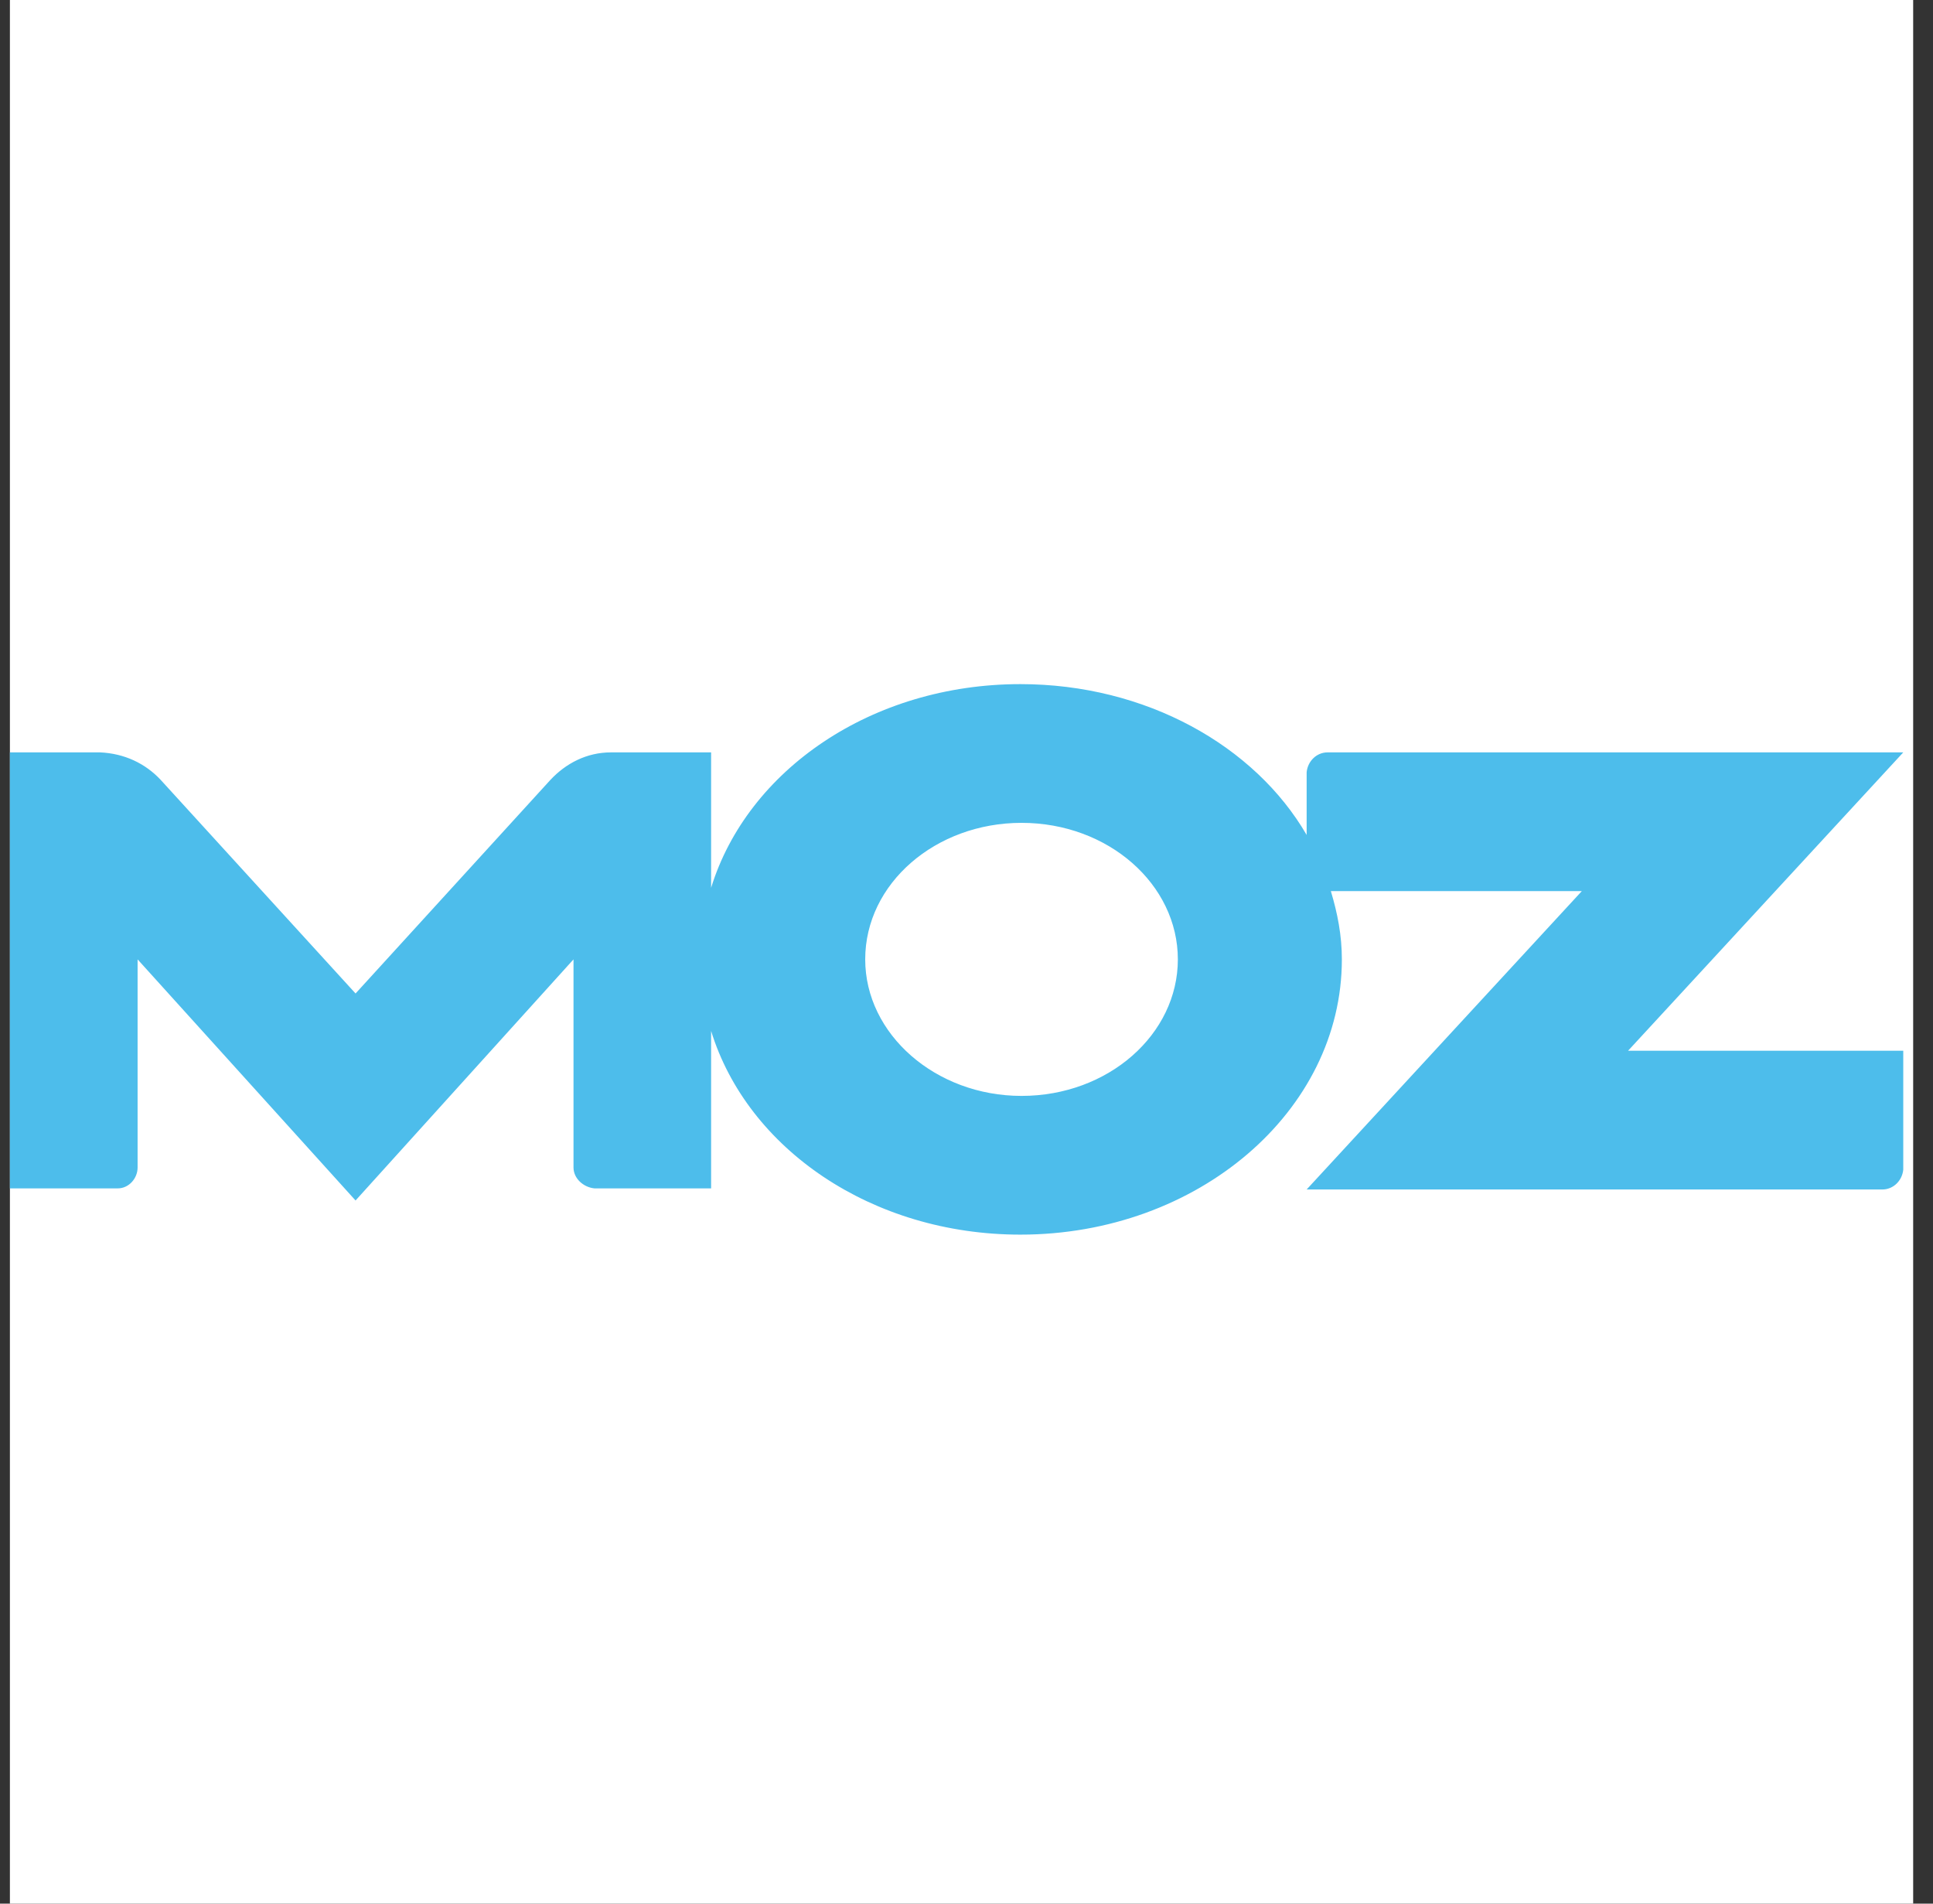 <svg width="65" height="64" viewBox="0 0 65 64" fill="none" xmlns="http://www.w3.org/2000/svg">
<rect x="0" y="0" width="65" height="64" fill="#333333" stroke="none"/>
<g clip-path="url(#clip0_181_551)">
<rect width="64" height="64" transform="translate(0.333)" fill="white"/>
<g clip-path="url(#clip1_181_551)">
<path d="M54.746 35.326L64 25.295H44.641C44.271 25.295 43.975 25.591 43.938 25.961V28.071C42.198 25.073 38.533 23 34.313 23C29.316 23 25.134 25.887 23.912 29.848V25.295H20.544C19.729 25.295 19.026 25.665 18.508 26.22L11.956 33.401L5.404 26.22C4.886 25.665 4.183 25.332 3.368 25.295H0V39.953H3.961C4.331 39.953 4.627 39.62 4.627 39.25V32.254L11.956 40.36L19.285 32.254V39.25C19.285 39.62 19.618 39.916 19.988 39.953H23.912V34.66C25.134 38.621 29.316 41.508 34.313 41.508C40.273 41.508 45.122 37.362 45.122 32.254C45.122 31.44 44.974 30.699 44.752 29.959H53.191L43.938 39.99H63.297C63.667 39.99 63.963 39.694 64 39.324V35.326H54.746ZM34.35 36.844C31.463 36.844 29.094 34.771 29.094 32.254C29.094 29.7 31.463 27.664 34.35 27.664C37.275 27.664 39.607 29.737 39.607 32.254C39.607 34.771 37.275 36.844 34.35 36.844Z" fill="#4DBDEB"/>
</g>
</g>
<defs>
<clipPath id="clip0_181_551">
<rect width="64" height="64" fill="white" transform="translate(0.333)"/>
</clipPath>
<clipPath id="clip1_181_551">
<rect width="64" height="18.508" fill="white" transform="translate(0 23)"/>
</clipPath>
</defs>
</svg>
